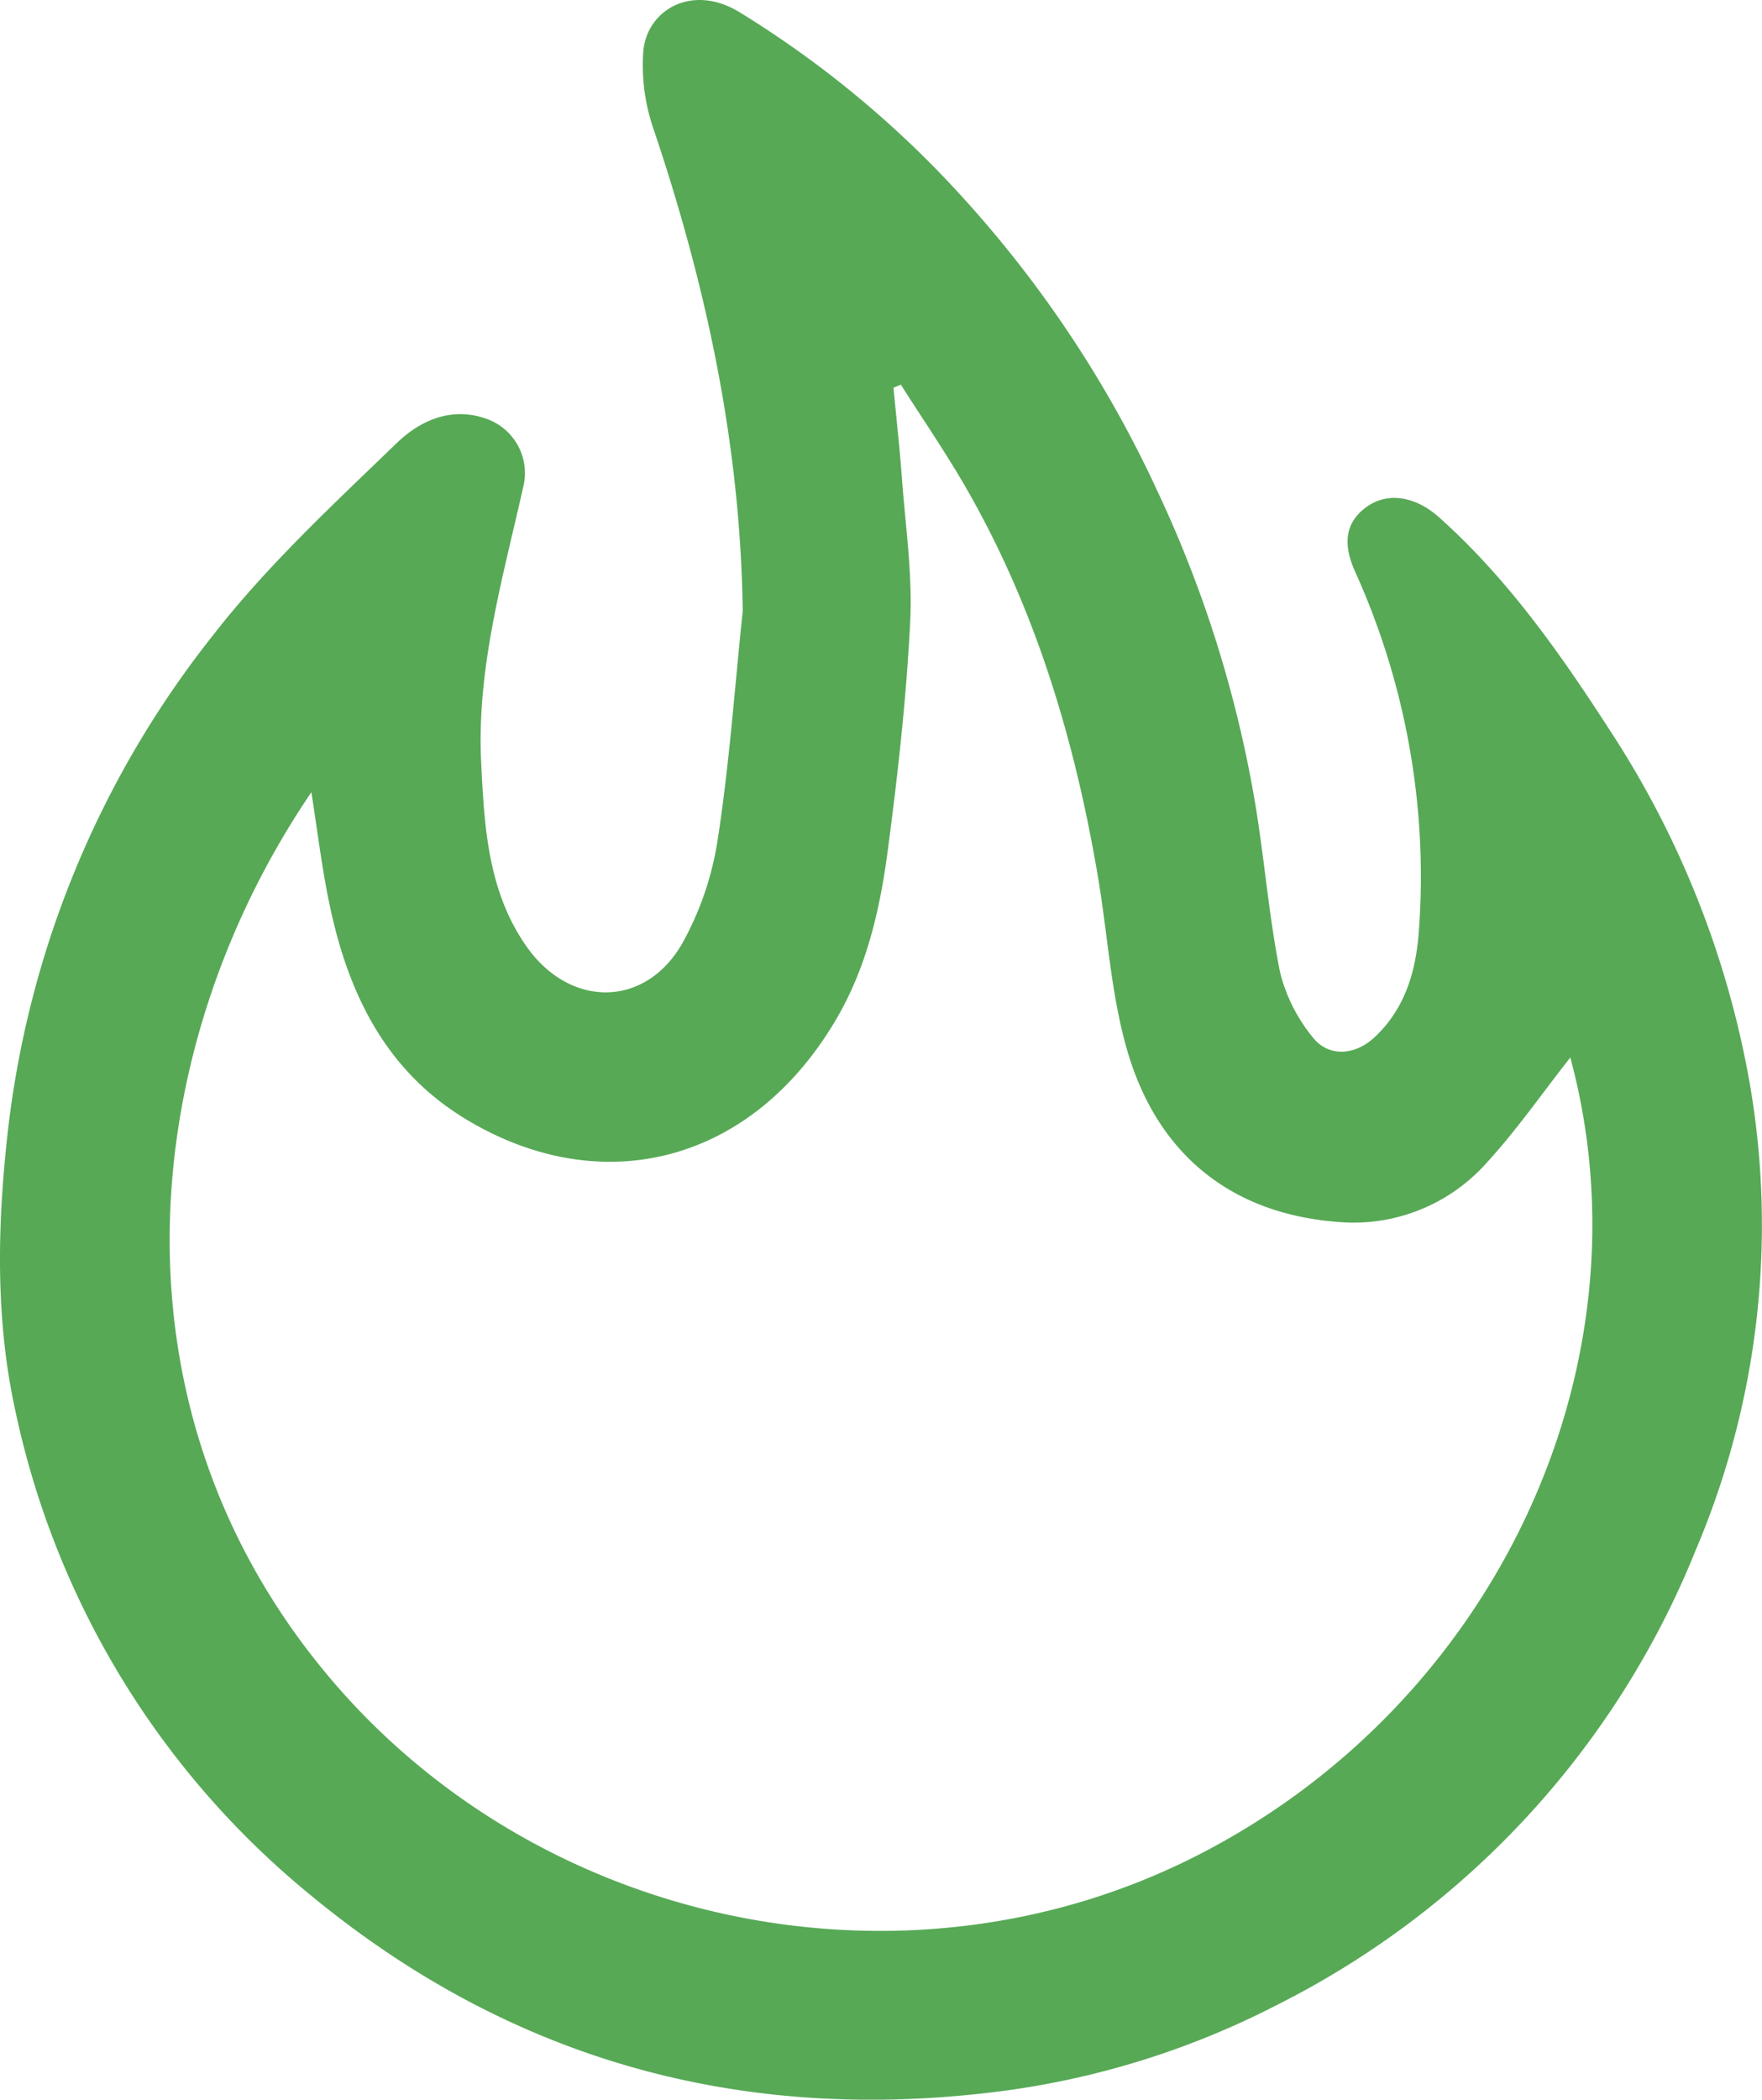 <?xml version="1.0" encoding="UTF-8"?> <svg xmlns="http://www.w3.org/2000/svg" width="167.461" height="199.515" viewBox="0 0 167.461 199.515"><path id="plyn" d="M424.25,216.929c-.209-15.924-3.5-31.143-8.554-46.08a18.548,18.548,0,0,1-.9-7.091c.285-3.923,4.572-6.58,9.157-3.779a97.392,97.392,0,0,1,21.123,17.505,109.734,109.734,0,0,1,18.578,27.984,114.265,114.265,0,0,1,9.315,29.786c.876,5.29,1.293,10.658,2.339,15.907a15.738,15.738,0,0,0,3.083,6.18c1.522,1.978,4.058,1.769,5.918.029,2.83-2.654,3.876-6.095,4.179-9.8a70.254,70.254,0,0,0-6.051-34.464c-.982-2.23-1.2-4.464,1.12-6.133,2.01-1.443,4.646-.987,6.859.987,6.577,5.868,11.569,13.006,16.306,20.341a89.475,89.475,0,0,1,13.238,33.48A78.941,78.941,0,0,1,514.868,306a83.1,83.1,0,0,1-39.8,43.309,79.6,79.6,0,0,1-27.773,8.4c-24.053,2.739-45.525-3.465-64.115-18.813a81.089,81.089,0,0,1-27.993-45.719c-1.963-8.713-1.8-17.652-.814-26.559a92.722,92.722,0,0,1,19.48-47.371c5.154-6.644,11.431-12.451,17.505-18.322,2.163-2.089,5.151-3.523,8.528-2.316a5.472,5.472,0,0,1,3.482,6.571c-1.934,8.61-4.42,17.191-3.976,26.1.3,6.03.617,12.248,4.337,17.508,4.12,5.824,11.258,5.818,14.784-.344a29.444,29.444,0,0,0,3.379-9.983c1.093-7.129,1.6-14.346,2.351-21.528ZM502.908,259.3c-2.695,3.406-5.272,7.164-8.357,10.444a16.926,16.926,0,0,1-13.944,5.166c-10.091-.837-16.968-6.538-19.8-16.227-1.563-5.351-1.866-11.067-2.806-16.606-2.2-12.98-5.936-25.454-12.542-36.93-1.922-3.338-4.111-6.521-6.177-9.774l-.705.279c.27,2.853.588,5.7.8,8.56.332,4.564,1.017,9.151.79,13.691-.367,7.279-1.181,14.549-2.139,21.778-.741,5.583-2,11.09-4.931,16.051-8.067,13.685-22.351,17.194-35.2,9.407-7.734-4.69-11.246-12.178-12.98-20.679-.685-3.356-1.1-6.768-1.663-10.362-16.2,23.815-20.05,57.6,1.155,83.433,19.909,24.255,54.976,31.8,82.872,17.679,28.628-14.5,43.5-46.745,35.622-75.91Z" transform="translate(-353.661 -158.816)" fill="#57a956"></path></svg> 